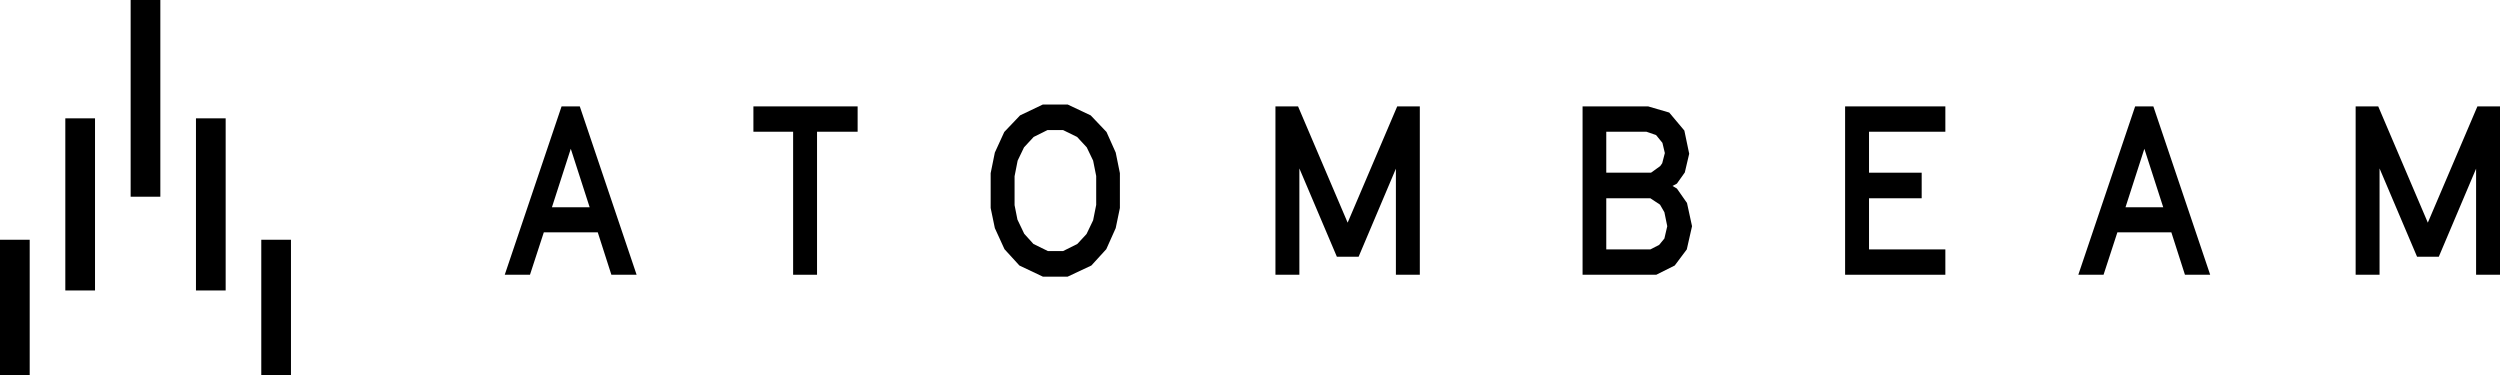 <svg xmlns="http://www.w3.org/2000/svg" width="140" height="21" viewBox="0 0 140 21" fill="none"><path d="M7.316 0H8.979V11.016H7.316V0Z" fill="black"></path><path d="M10.974 6.627H12.637V16.266H10.974V6.627Z" fill="black"></path><path d="M16.294 13.426H14.632V21H16.294V13.426Z" fill="black"></path><path d="M3.658 6.627H5.321V16.266H3.658V6.627Z" fill="black"></path><path d="M1.663 13.426H0V21H1.663V13.426Z" fill="black"></path><path d="M34.237 15.386H35.65L32.468 5.958H31.448L28.266 15.386H29.679L30.453 13.012H33.475L34.237 15.386ZM30.908 11.607L31.964 8.332L33.021 11.607H30.908Z" fill="black"></path><path d="M44.415 15.386H45.754V7.377L48.027 7.377V5.958L42.191 5.958V7.377L44.415 7.377V15.386Z" fill="black"></path><path d="M58.401 15.492H59.789L61.116 14.869L61.952 13.954L62.48 12.774L62.714 11.647V9.698L62.48 8.544L61.964 7.39L61.08 6.462L59.789 5.852H58.401L57.123 6.462L56.239 7.39L55.711 8.544L55.477 9.698V11.647L55.711 12.774L56.251 13.954L57.087 14.869L58.401 15.492ZM58.684 14.06L57.873 13.662L57.357 13.092L56.976 12.296L56.816 11.488V9.87L56.988 8.995L57.345 8.252L57.885 7.669L58.659 7.284H59.532L60.318 7.669L60.858 8.252L61.215 8.995L61.387 9.857V11.474L61.215 12.336L60.846 13.105L60.33 13.662L59.532 14.06H58.684Z" fill="black"></path><path d="M71.425 15.386H72.765V9.432L74.865 14.378H76.082L78.17 9.446V15.386H79.51V5.958L78.244 5.958L75.468 12.469L72.691 5.958H71.425V15.386Z" fill="black"></path><path d="M88.624 15.386H92.752L93.784 14.869L94.46 13.967L94.754 12.668L94.472 11.368L93.907 10.559L93.661 10.414L93.907 10.281L94.349 9.658L94.595 8.61L94.324 7.311L93.477 6.303L92.297 5.958L88.624 5.958V15.386ZM89.951 9.671V7.377H92.199L92.74 7.563L93.096 8L93.231 8.571L93.084 9.141L92.973 9.3L92.457 9.671H89.951ZM89.951 13.967V11.103H92.42L92.961 11.461L93.206 11.885L93.366 12.668L93.206 13.357L92.912 13.715L92.42 13.967H89.951Z" fill="black"></path><path d="M103.326 15.386L108.94 15.386V13.967L104.665 13.967V11.103L107.614 11.103V9.671L104.665 9.671V7.377L108.94 7.377V5.958L103.326 5.958V15.386Z" fill="black"></path><path d="M122.357 15.386H123.77L120.588 5.958H119.568L116.386 15.386H117.799L118.573 13.012H121.596L122.357 15.386ZM119.028 11.607L120.084 8.332L121.141 11.607H119.028Z" fill="black"></path><path d="M131.916 15.386H133.255V9.432L135.356 14.378H136.572L138.661 9.446V15.386H140V5.958H138.735L135.958 12.469L133.181 5.958L131.916 5.958V15.386Z" fill="black"></path></svg>